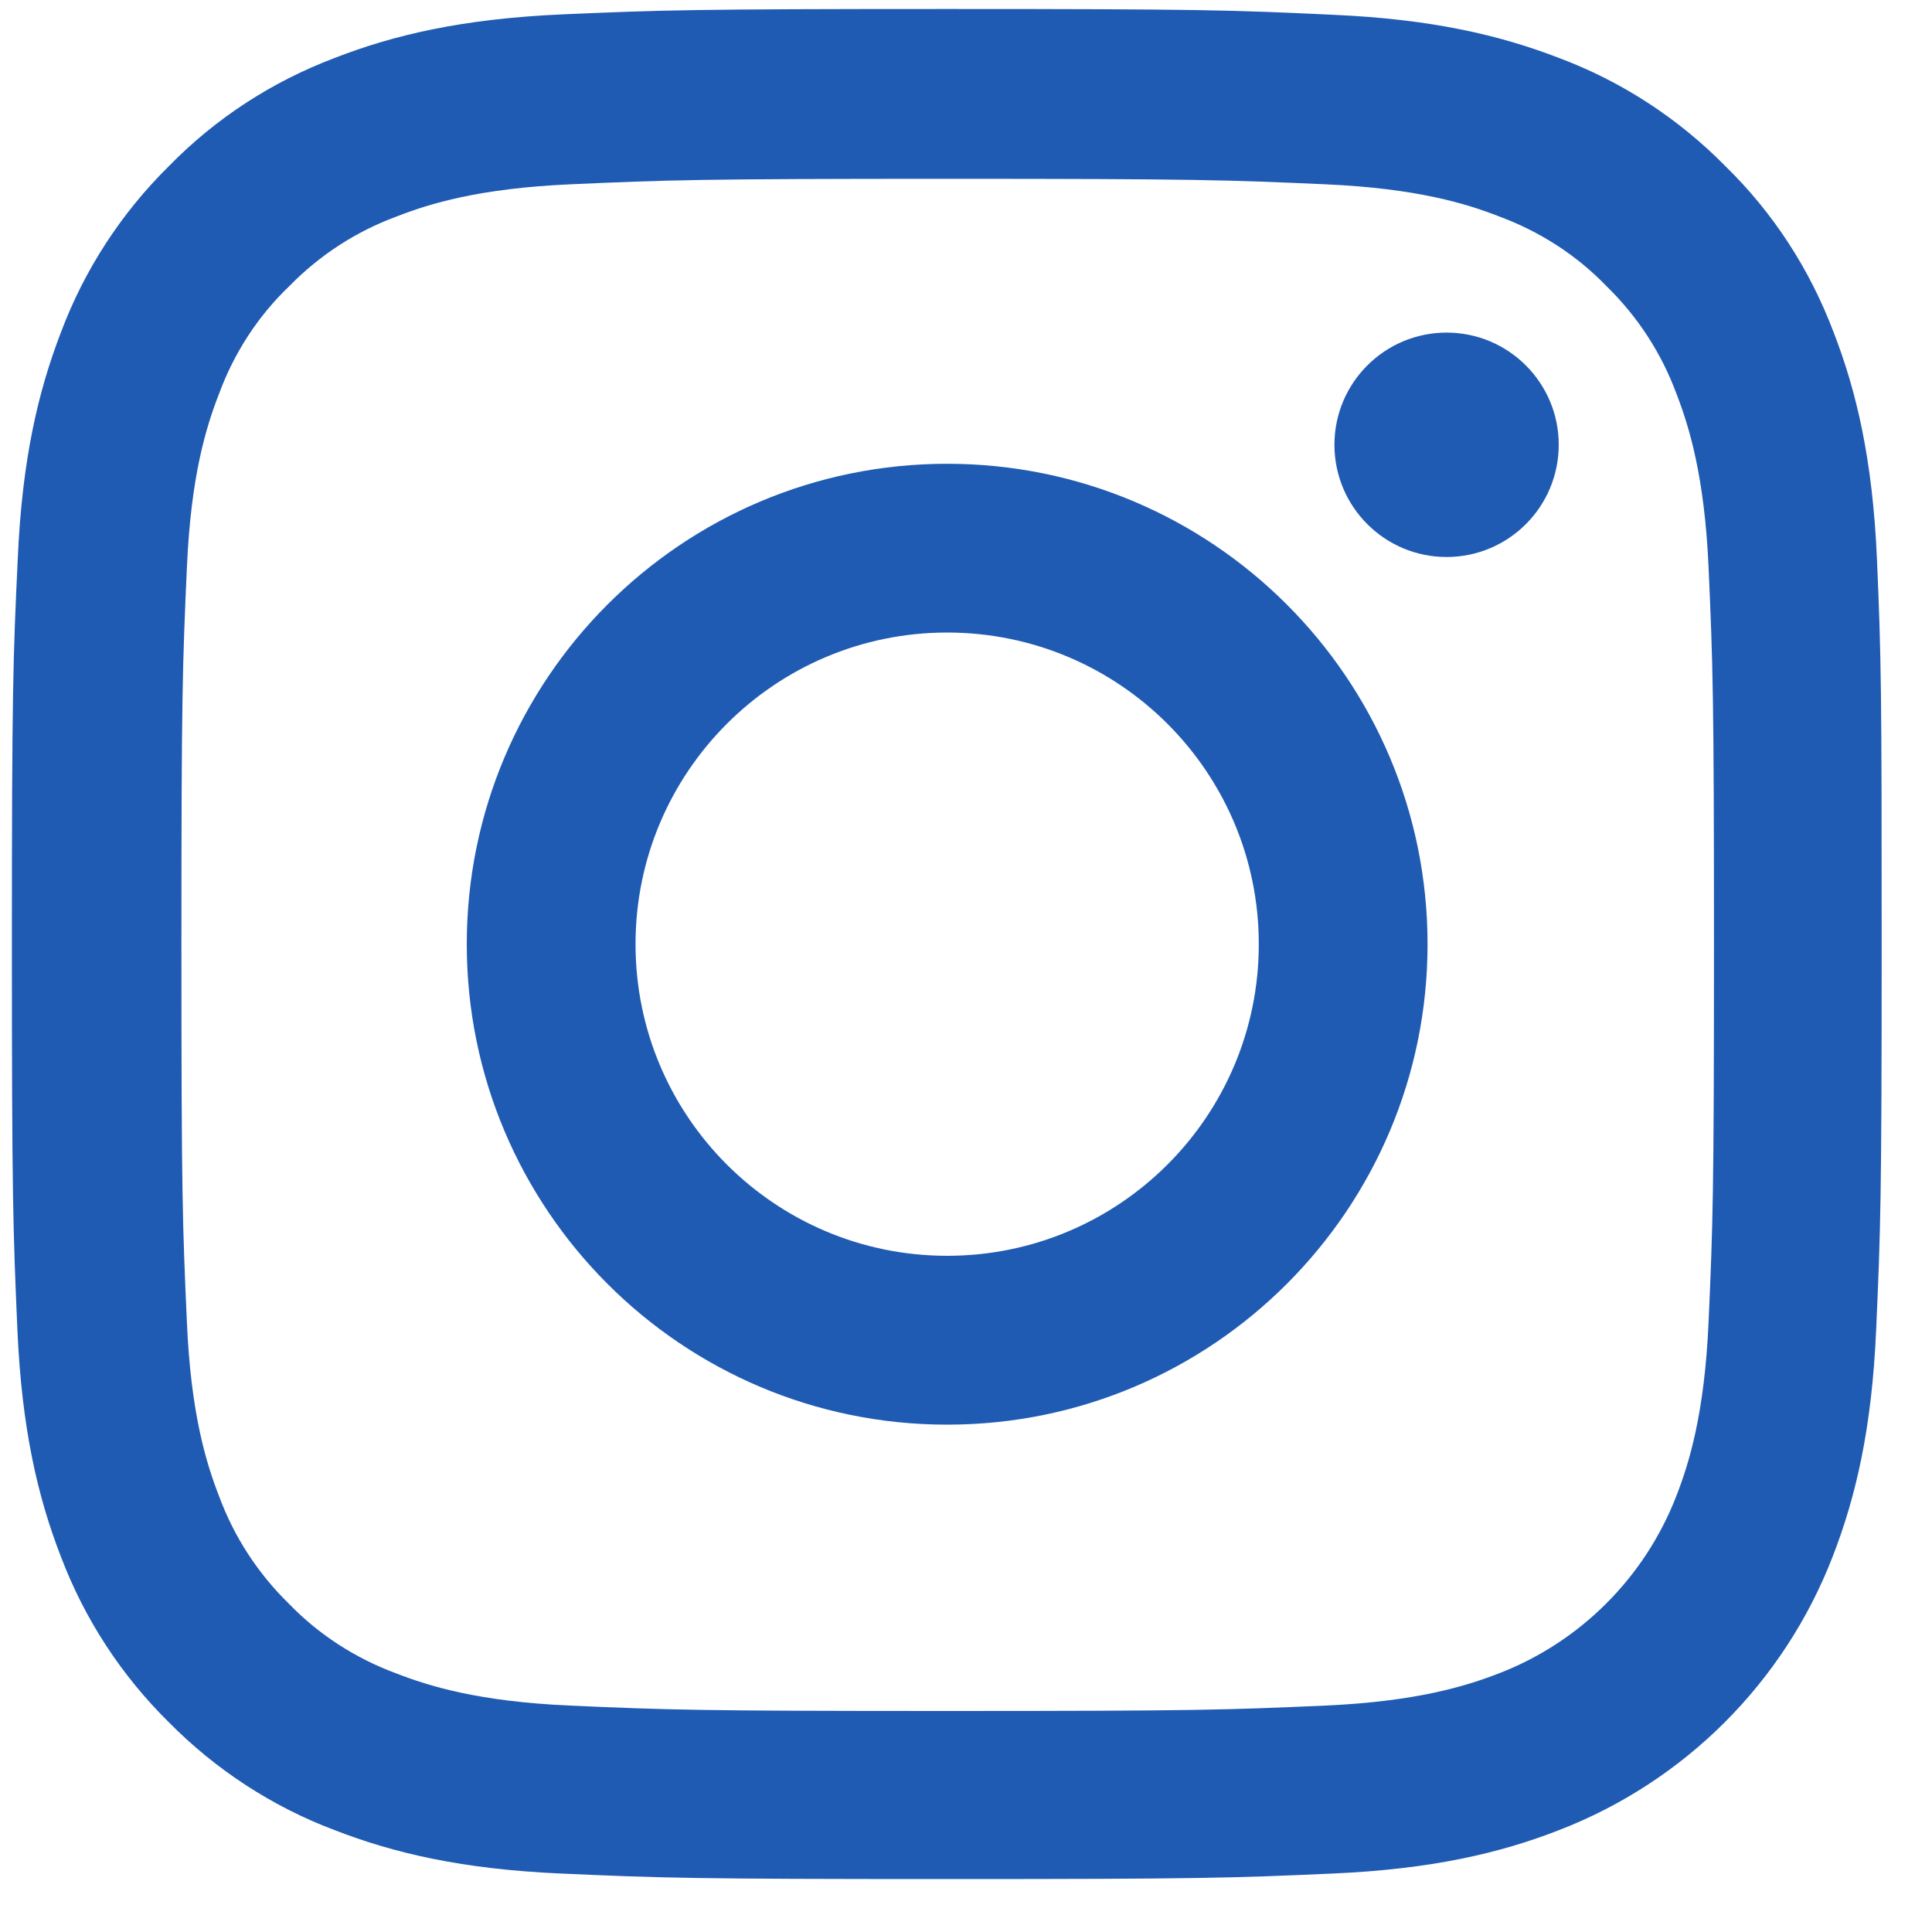 <svg width="20" height="20" viewBox="0 0 20 20" fill="none" xmlns="http://www.w3.org/2000/svg">
<path d="M19.43 5.784C19.385 4.756 19.218 4.048 18.98 3.436C18.734 2.785 18.356 2.203 17.86 1.719C17.376 1.227 16.79 0.845 16.147 0.603C15.531 0.365 14.827 0.198 13.799 0.153C12.762 0.104 12.433 0.093 9.805 0.093C7.177 0.093 6.848 0.104 5.815 0.149C4.786 0.195 4.079 0.361 3.467 0.599C2.816 0.845 2.234 1.223 1.749 1.719C1.258 2.203 0.876 2.789 0.634 3.432C0.396 4.048 0.229 4.752 0.184 5.78C0.135 6.817 0.123 7.146 0.123 9.774C0.123 12.403 0.135 12.732 0.18 13.764C0.225 14.793 0.392 15.5 0.63 16.113C0.876 16.763 1.258 17.346 1.749 17.83C2.234 18.321 2.82 18.703 3.463 18.945C4.079 19.184 4.783 19.35 5.811 19.395C6.844 19.441 7.173 19.452 9.801 19.452C12.43 19.452 12.759 19.441 13.791 19.395C14.82 19.35 15.527 19.184 16.14 18.945C17.441 18.442 18.469 17.414 18.972 16.113C19.211 15.496 19.377 14.793 19.422 13.764C19.468 12.732 19.479 12.403 19.479 9.774C19.479 7.146 19.475 6.817 19.43 5.784ZM17.687 13.688C17.645 14.634 17.486 15.145 17.354 15.485C17.028 16.328 16.359 16.998 15.516 17.323C15.175 17.455 14.661 17.614 13.719 17.656C12.698 17.701 12.392 17.712 9.809 17.712C7.226 17.712 6.916 17.701 5.898 17.656C4.953 17.614 4.442 17.455 4.102 17.323C3.682 17.168 3.3 16.922 2.99 16.601C2.669 16.287 2.423 15.909 2.268 15.489C2.135 15.148 1.976 14.634 1.935 13.692C1.889 12.671 1.878 12.365 1.878 9.782C1.878 7.199 1.889 6.889 1.935 5.871C1.976 4.926 2.135 4.415 2.268 4.075C2.423 3.655 2.669 3.273 2.994 2.963C3.308 2.641 3.686 2.396 4.106 2.241C4.446 2.108 4.96 1.95 5.902 1.908C6.923 1.863 7.23 1.851 9.812 1.851C12.399 1.851 12.706 1.863 13.723 1.908C14.669 1.95 15.179 2.108 15.52 2.241C15.939 2.396 16.321 2.641 16.631 2.963C16.953 3.277 17.199 3.655 17.354 4.075C17.486 4.415 17.645 4.93 17.687 5.871C17.732 6.892 17.743 7.199 17.743 9.782C17.743 12.365 17.732 12.667 17.687 13.688Z" fill="#205BB3"/>
<path d="M9.805 4.801C7.059 4.801 4.832 7.029 4.832 9.774C4.832 12.52 7.059 14.748 9.805 14.748C12.551 14.748 14.778 12.52 14.778 9.774C14.778 7.029 12.551 4.801 9.805 4.801ZM9.805 13C8.024 13 6.579 11.556 6.579 9.774C6.579 7.993 8.024 6.548 9.805 6.548C11.586 6.548 13.031 7.993 13.031 9.774C13.031 11.556 11.586 13 9.805 13Z" fill="#205BB3"/>
<path d="M16.136 4.604C16.136 5.246 15.616 5.766 14.975 5.766C14.334 5.766 13.814 5.246 13.814 4.604C13.814 3.963 14.334 3.443 14.975 3.443C15.616 3.443 16.136 3.963 16.136 4.604Z" fill="#205BB3"/>
</svg>
